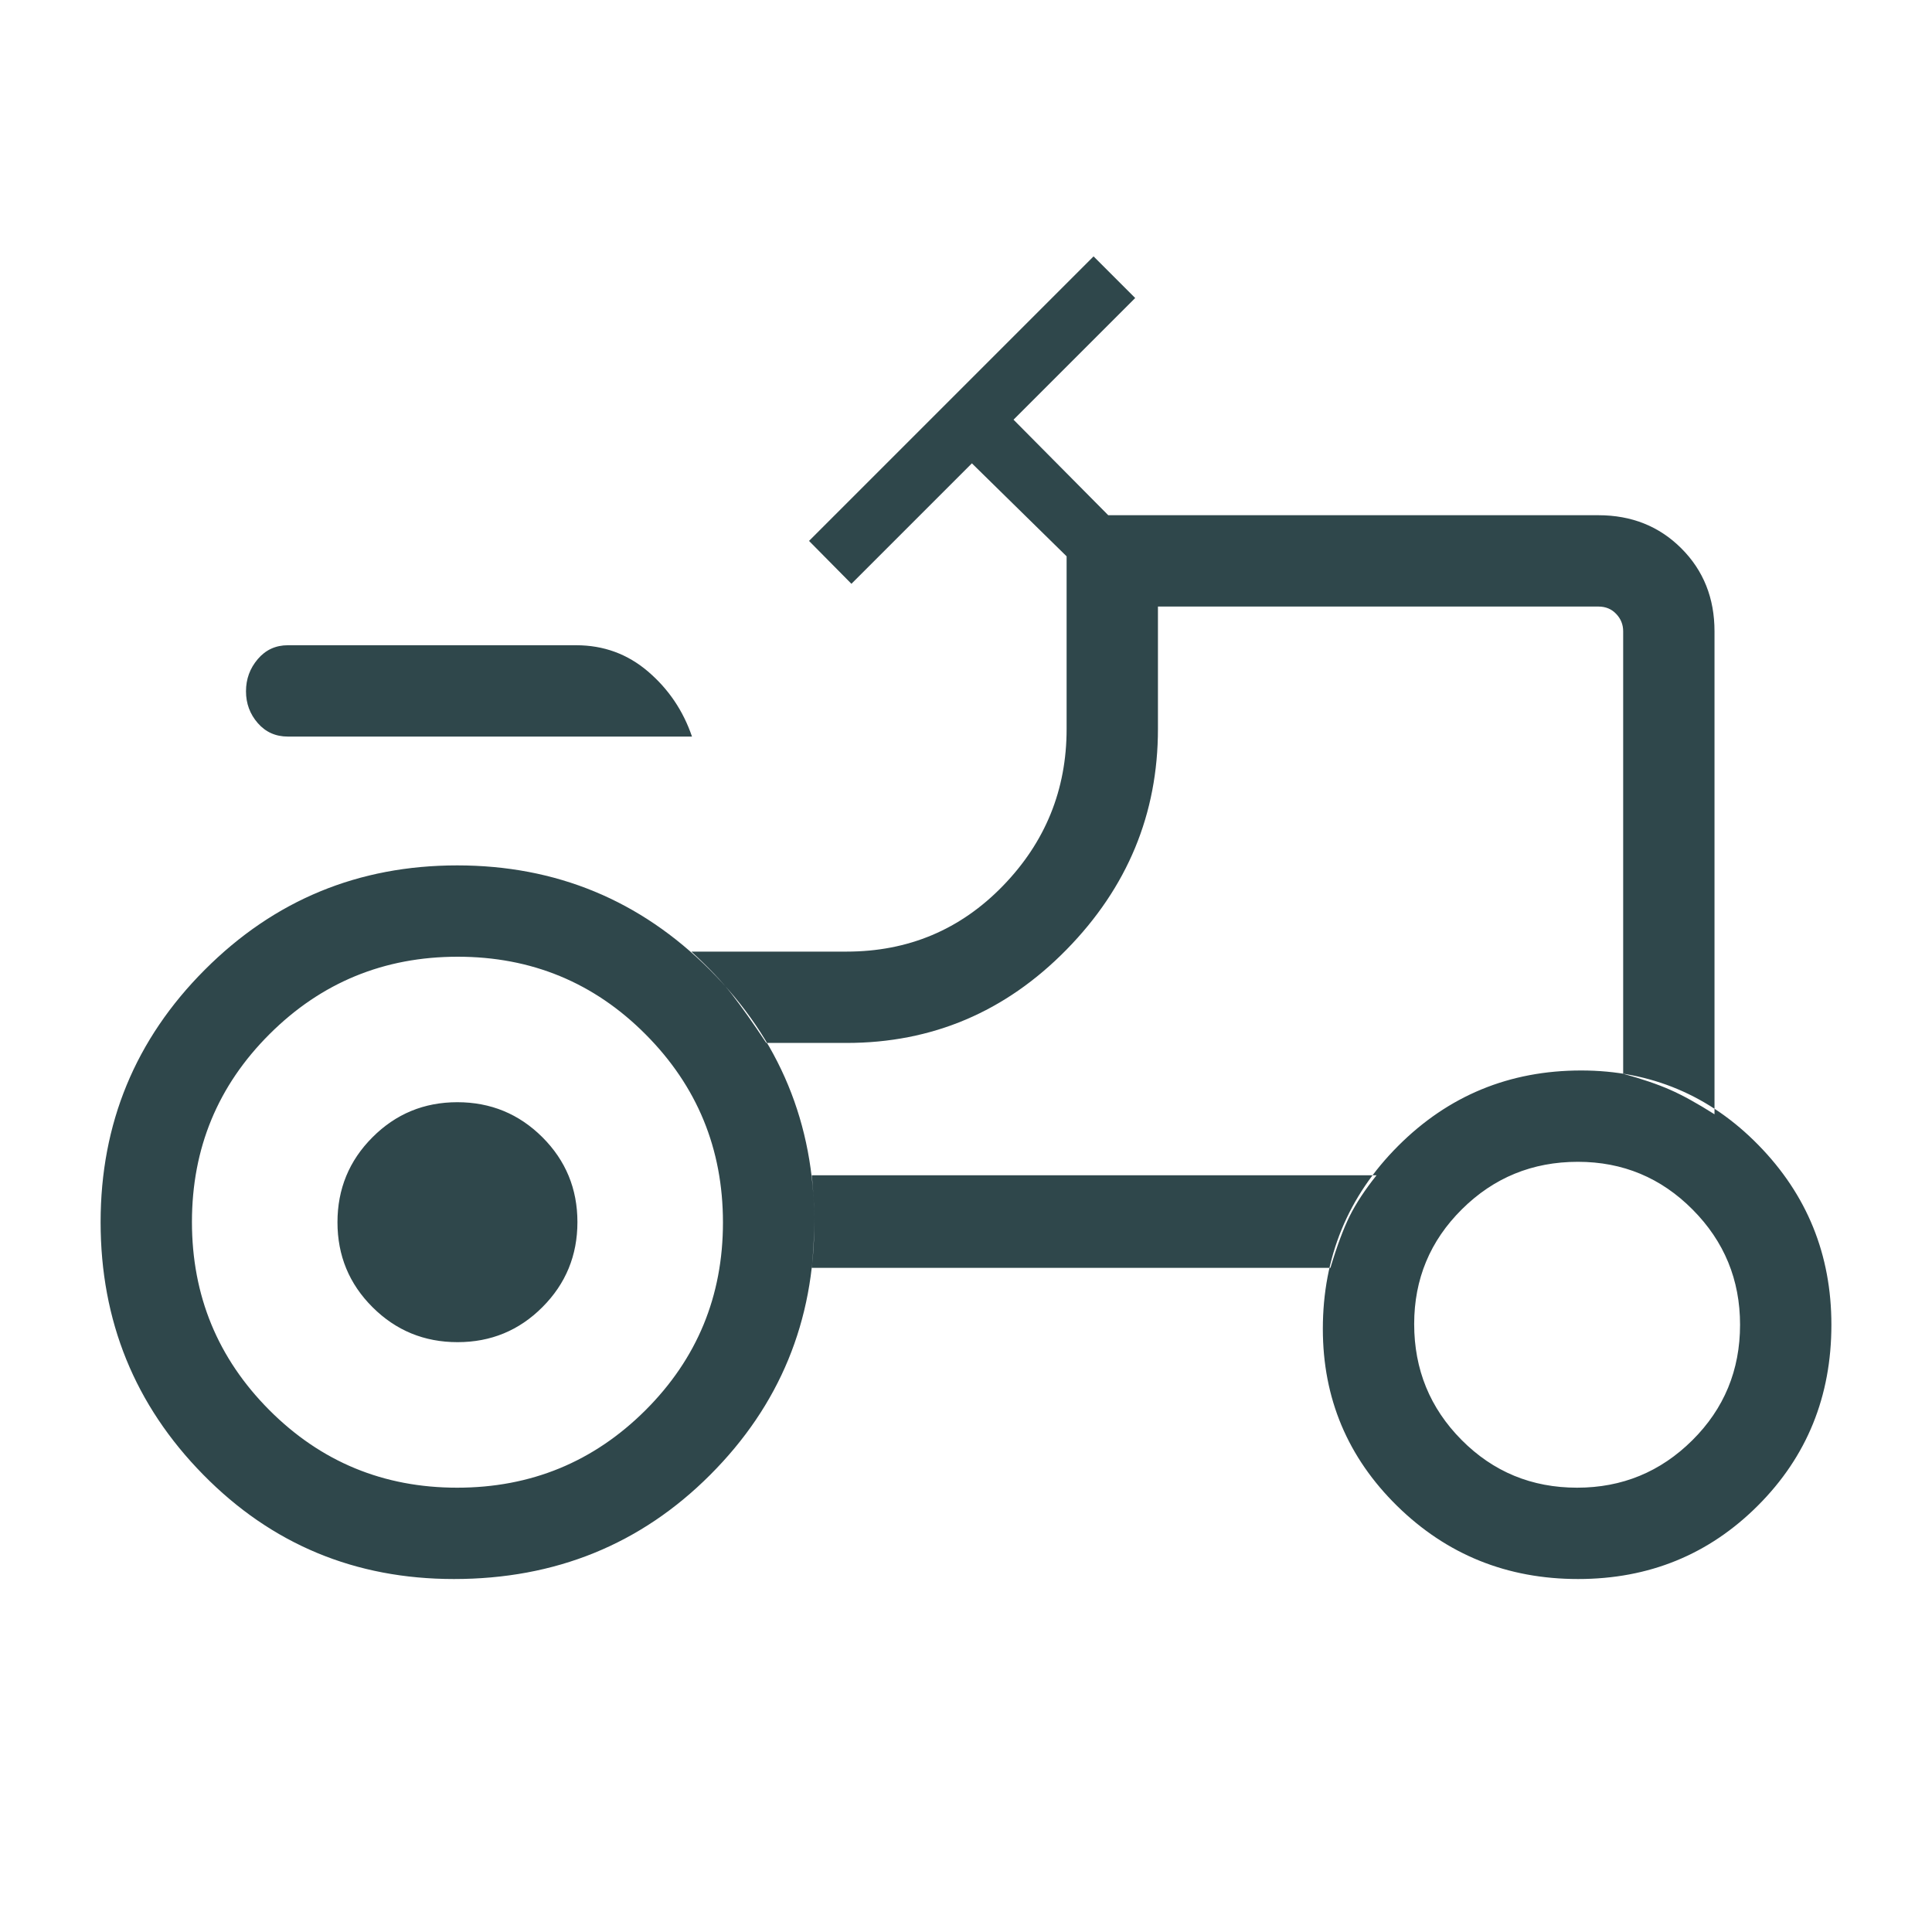 <svg width="40" height="40" viewBox="0 0 40 40" fill="none" xmlns="http://www.w3.org/2000/svg">
<mask id="mask0_9_19" style="mask-type:alpha" maskUnits="userSpaceOnUse" x="0" y="0" width="40" height="40">
<rect width="40" height="40" fill="#D9D9D9"/>
</mask>
<g mask="url(#mask0_9_19)">
<path d="M5.961 15.25C5.707 15.25 5.499 15.157 5.337 14.971C5.174 14.784 5.093 14.565 5.093 14.312C5.093 14.059 5.174 13.837 5.337 13.646C5.499 13.455 5.707 13.359 5.961 13.359H11.929C12.498 13.359 12.994 13.541 13.418 13.904C13.842 14.267 14.145 14.716 14.327 15.25H5.961ZM9.465 30.801C10.991 30.801 12.289 30.267 13.361 29.2C14.432 28.132 14.968 26.836 14.968 25.31C14.968 23.785 14.434 22.487 13.366 21.415C12.299 20.343 11.002 19.808 9.477 19.808C7.952 19.808 6.653 20.341 5.582 21.409C4.51 22.477 3.974 23.773 3.974 25.299C3.974 26.824 4.508 28.122 5.576 29.194C6.644 30.265 7.94 30.801 9.465 30.801ZM32.653 30.801C33.583 30.801 34.378 30.474 35.037 29.82C35.696 29.166 36.026 28.368 36.026 27.427C36.026 26.497 35.699 25.702 35.044 25.043C34.39 24.384 33.598 24.054 32.668 24.054C31.727 24.054 30.927 24.382 30.268 25.036C29.608 25.69 29.279 26.482 29.279 27.413C29.279 28.353 29.606 29.153 30.26 29.812C30.915 30.472 31.712 30.801 32.653 30.801ZM9.473 27.788C8.784 27.788 8.197 27.547 7.713 27.064C7.229 26.582 6.987 25.996 6.987 25.306C6.987 24.617 7.228 24.03 7.711 23.547C8.194 23.062 8.78 22.82 9.469 22.82C10.158 22.82 10.745 23.062 11.229 23.544C11.713 24.027 11.955 24.613 11.955 25.302C11.955 25.992 11.714 26.578 11.231 27.062C10.749 27.546 10.163 27.788 9.473 27.788ZM33.606 22.231C33.995 22.338 34.319 22.448 34.579 22.563C34.839 22.677 35.145 22.847 35.497 23.07V13.07C35.497 12.383 35.268 11.81 34.81 11.353C34.353 10.896 33.78 10.667 33.093 10.667H22.945L20.984 8.689L23.503 6.17L22.641 5.308L16.75 11.199L17.628 12.087L20.122 9.593L22.083 11.518V15.093C22.083 16.352 21.643 17.435 20.764 18.341C19.884 19.248 18.804 19.702 17.526 19.702H14.314C14.669 20.027 14.949 20.322 15.154 20.587C15.359 20.852 15.596 21.187 15.865 21.593H17.526C19.299 21.593 20.817 20.949 22.08 19.662C23.343 18.374 23.974 16.851 23.974 15.093V12.558H33.093C33.242 12.558 33.365 12.608 33.461 12.71C33.558 12.811 33.606 12.932 33.606 13.07V22.231ZM27.545 26.25C27.68 25.799 27.813 25.442 27.944 25.177C28.076 24.913 28.261 24.632 28.5 24.333H16.808C16.842 24.706 16.859 25.023 16.859 25.284C16.859 25.545 16.842 25.867 16.808 26.25H27.545ZM32.673 32.692C31.205 32.692 29.957 32.189 28.929 31.182C27.902 30.174 27.388 28.952 27.388 27.513C27.388 26.027 27.908 24.764 28.948 23.724C29.988 22.684 31.251 22.163 32.737 22.163C34.176 22.163 35.399 22.678 36.406 23.707C37.413 24.735 37.917 25.976 37.917 27.428C37.917 28.91 37.41 30.157 36.396 31.171C35.382 32.185 34.141 32.692 32.673 32.692ZM9.398 32.692C7.353 32.692 5.622 31.972 4.207 30.531C2.791 29.091 2.083 27.348 2.083 25.304C2.083 23.261 2.802 21.518 4.24 20.078C5.678 18.637 7.42 17.917 9.466 17.917C11.511 17.917 13.255 18.637 14.696 20.079C16.138 21.521 16.859 23.265 16.859 25.31C16.859 27.355 16.141 29.097 14.704 30.535C13.268 31.973 11.499 32.692 9.398 32.692Z" fill="#2F474B"/>
</g>
</svg>

